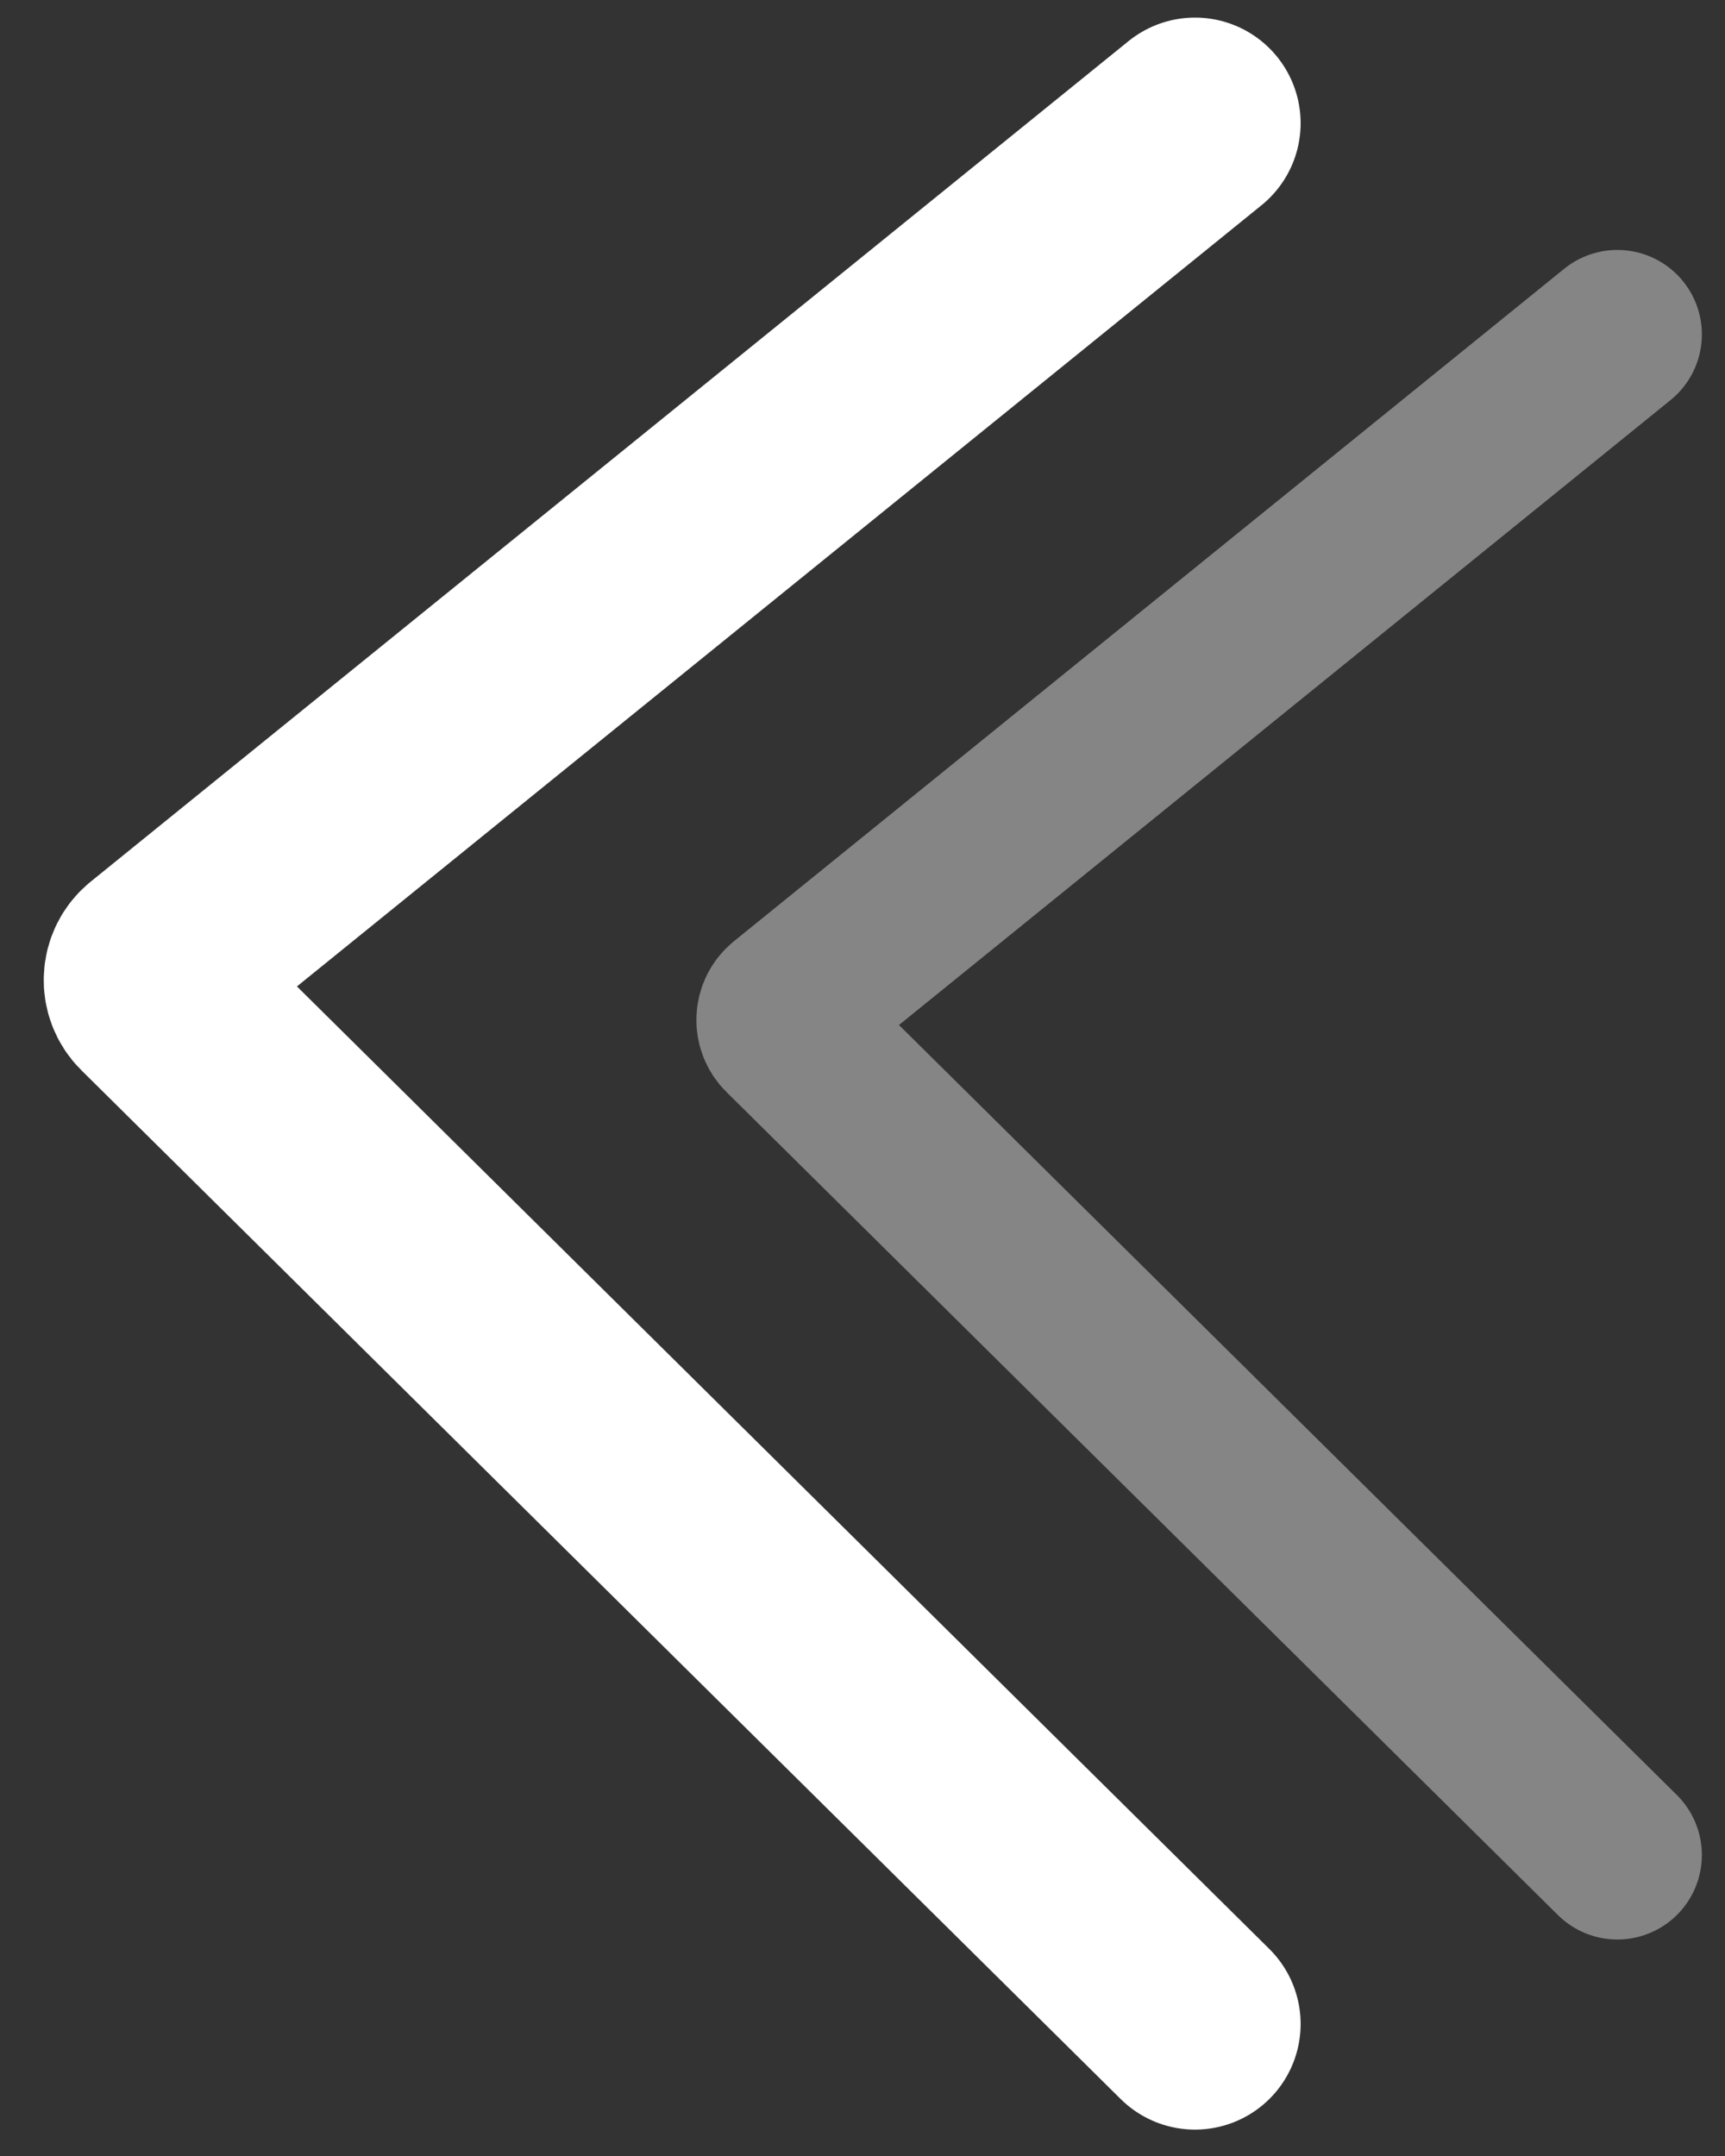 <?xml version="1.0" encoding="UTF-8"?> <svg xmlns="http://www.w3.org/2000/svg" width="28" height="35" viewBox="0 0 28 35" fill="none"><rect x="0" y="0" width="28" height="35" fill="#333333" stroke="none"/><path d="M19.397 2L2.551 15.645C2.393 15.773 2.381 16.011 2.526 16.155L19.397 32.857" stroke="white" stroke-width="3.429" stroke-linecap="round"></path><path opacity="0.4" d="M26.253 5.429L12.777 16.345C12.65 16.447 12.64 16.638 12.757 16.753L26.253 30.114" stroke="white" stroke-width="2.743" stroke-linecap="round"></path></svg> 